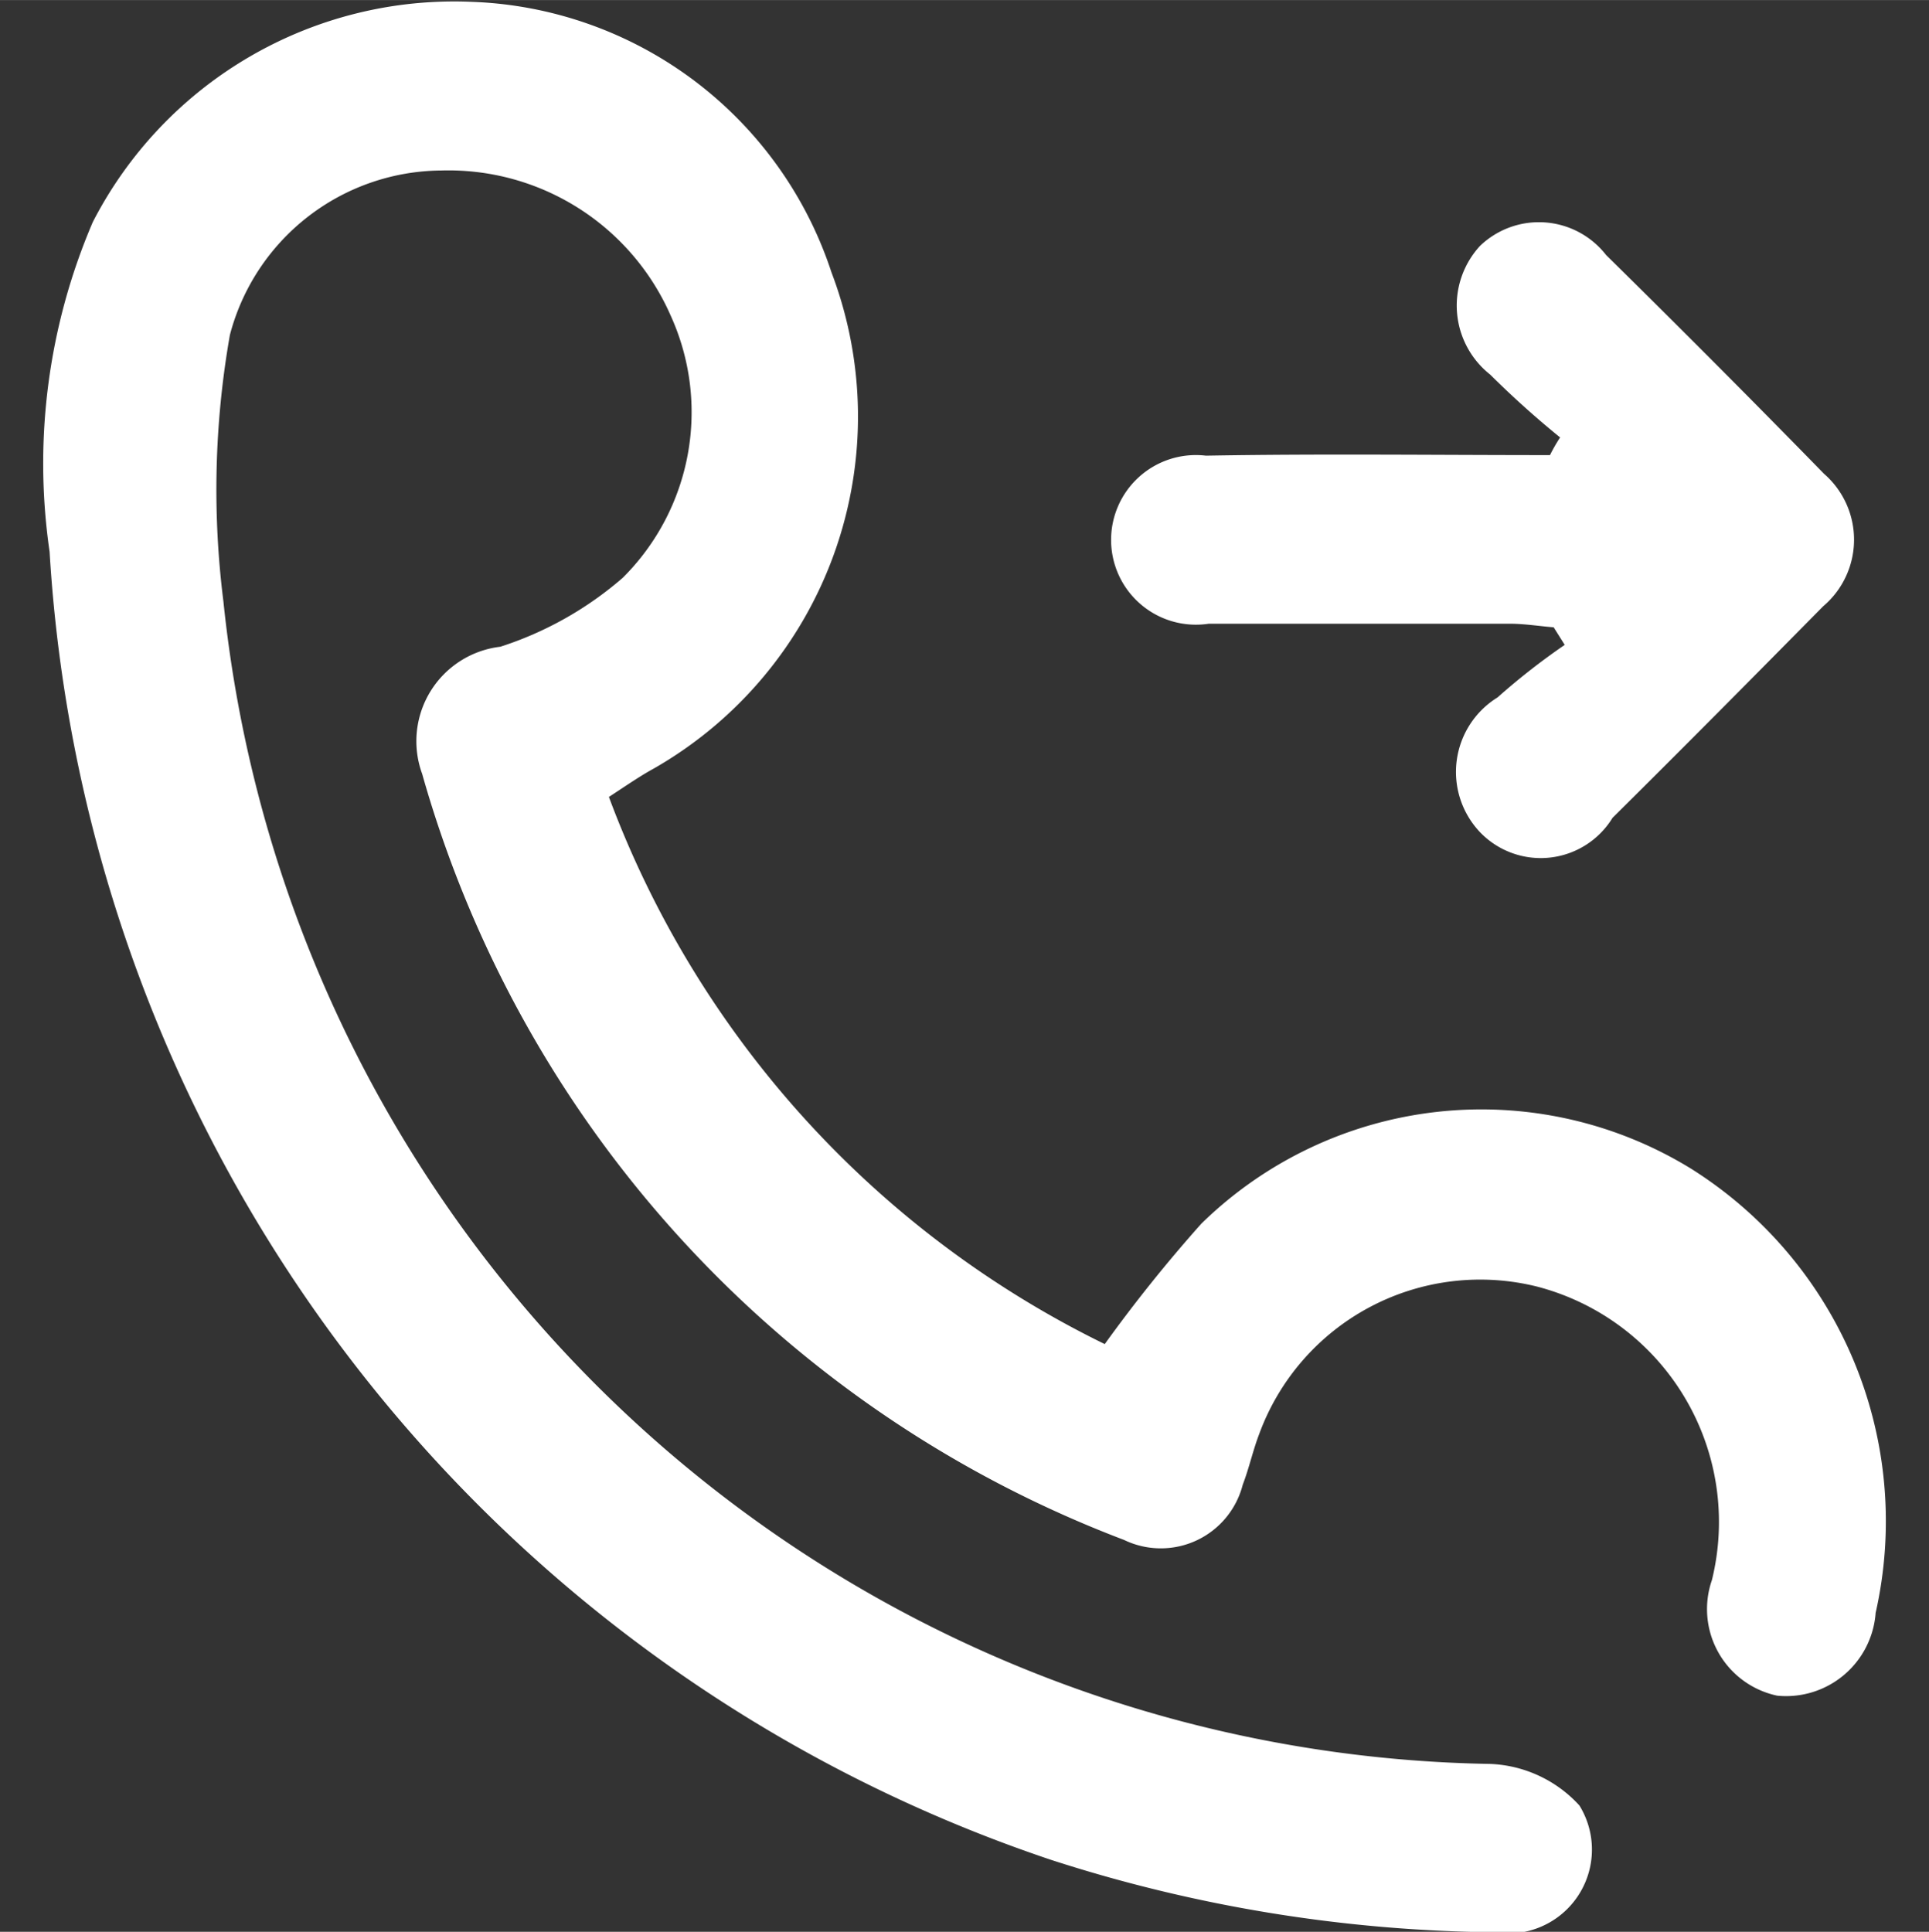 <svg xmlns="http://www.w3.org/2000/svg" width="21" height="21.032" viewBox="0 0 20.969 21">
  <rect x="0" y="0" width="20.969" height="21" fill="#333333" stroke="none"/>
  <defs>
    <style>
      .cls-1 {
        fill: #fff;
        fill-rule: evenodd;
      }
    </style>
  </defs>
  <path id="形状_12" data-name="形状 12" class="cls-1" d="M9540.12,702.663a10.82,10.82,0,0,0,5.39,5.948,16.071,16.071,0,0,1,1.05-1.309,4.352,4.352,0,0,1,5.32-.6,4.526,4.526,0,0,1,2.01,4.831,0.976,0.976,0,0,1-1.07.9,0.962,0.962,0,0,1-.71-1.256,2.644,2.644,0,0,0-1.9-3.191,2.558,2.558,0,0,0-3.02,1.6c-0.07.182-.11,0.372-0.18,0.554a0.919,0.919,0,0,1-1.29.6,12.564,12.564,0,0,1-7.63-8.328,1.034,1.034,0,0,1,.85-1.382,3.806,3.806,0,0,0,1.33-.749,2.538,2.538,0,0,0,.52-2.854,2.636,2.636,0,0,0-2.49-1.574,2.393,2.393,0,0,0-2.3,1.788,9.7,9.7,0,0,0-.07,2.9,14.079,14.079,0,0,0,13.77,12.634,1.386,1.386,0,0,1,.97.452,0.912,0.912,0,0,1-.93,1.378,16.136,16.136,0,0,1-4.81-.786,16.009,16.009,0,0,1-10.89-14.222,6.656,6.656,0,0,1,.47-3.584,4.417,4.417,0,0,1,4.11-2.394,4.277,4.277,0,0,1,3.92,2.943,4.407,4.407,0,0,1-1.93,5.391C9540.46,702.435,9540.32,702.532,9540.12,702.663Zm10.34-3.908a10.187,10.187,0,0,1-.76-0.683,0.957,0.957,0,0,1-.11-1.4,0.925,0.925,0,0,1,1.37.1q1.2,1.181,2.37,2.379a0.949,0.949,0,0,1-.01,1.439c-0.76.77-1.52,1.537-2.29,2.3a0.915,0.915,0,0,1-1.44.157,0.952,0.952,0,0,1,.19-1.466,7.355,7.355,0,0,1,.73-0.571l-0.12-.191c-0.16-.013-0.31-0.038-0.47-0.039-1.1,0-2.19,0-3.28,0a0.922,0.922,0,1,1-.03-1.827c1.25-.022,2.49-0.006,3.74-0.006A1.845,1.845,0,0,1,9550.46,698.755Z" transform="translate(-9533.501 -694)"/>
</svg>
